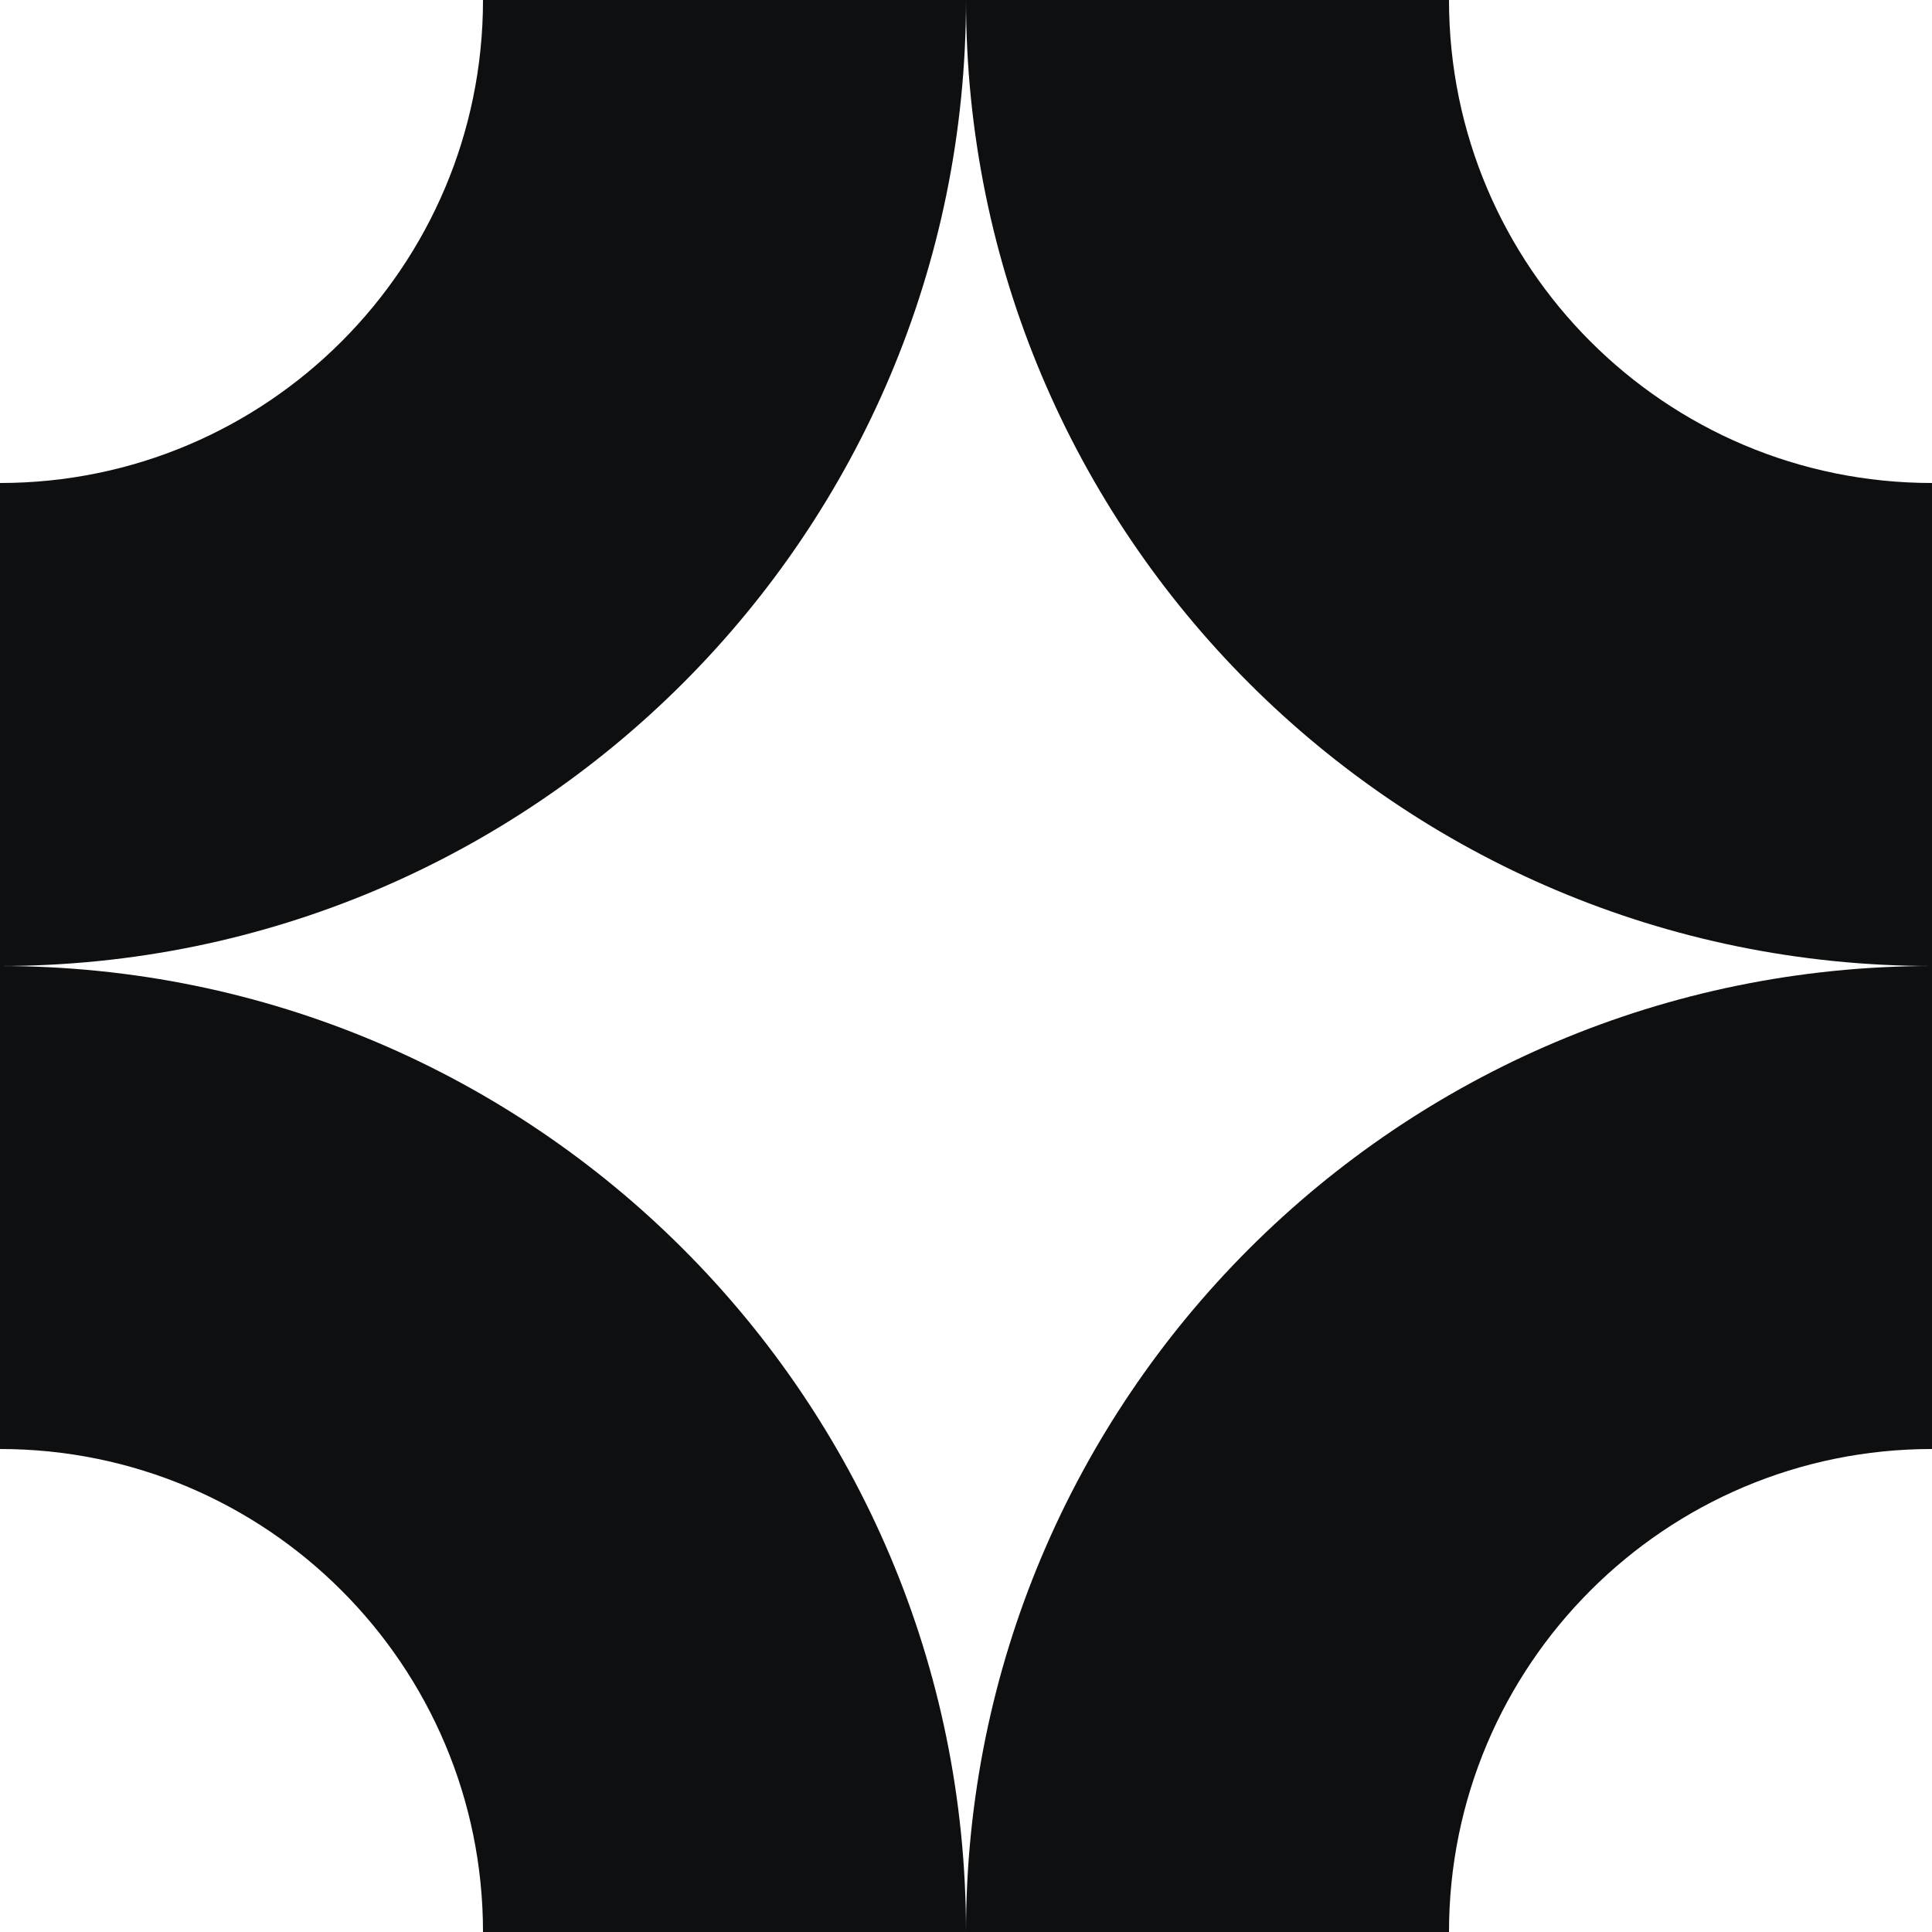 <svg width="46" height="46" viewBox="0 0 46 46" fill="none" xmlns="http://www.w3.org/2000/svg">
<g clip-path="url(#clip0_24211_2405)">
<path d="M0 23C12.703 23 23 33.297 23 46H11.5C11.5 39.649 6.351 34.5 0 34.5V23ZM46 34.5C39.649 34.5 34.5 39.649 34.5 46H23C23 33.297 33.297 23 46 23V34.5ZM23 0C23 12.703 12.703 23 0 23V11.5C6.351 11.5 11.5 6.351 11.5 0H23ZM34.5 0C34.5 6.351 39.649 11.5 46 11.5V23C33.297 23 23 12.703 23 0H34.5Z" fill="#0E0F11"/>
</g>
<defs>
<clipPath id="clip0_24211_2405">
<rect width="46" height="46" fill="white"/>
</clipPath>
</defs>
</svg>
